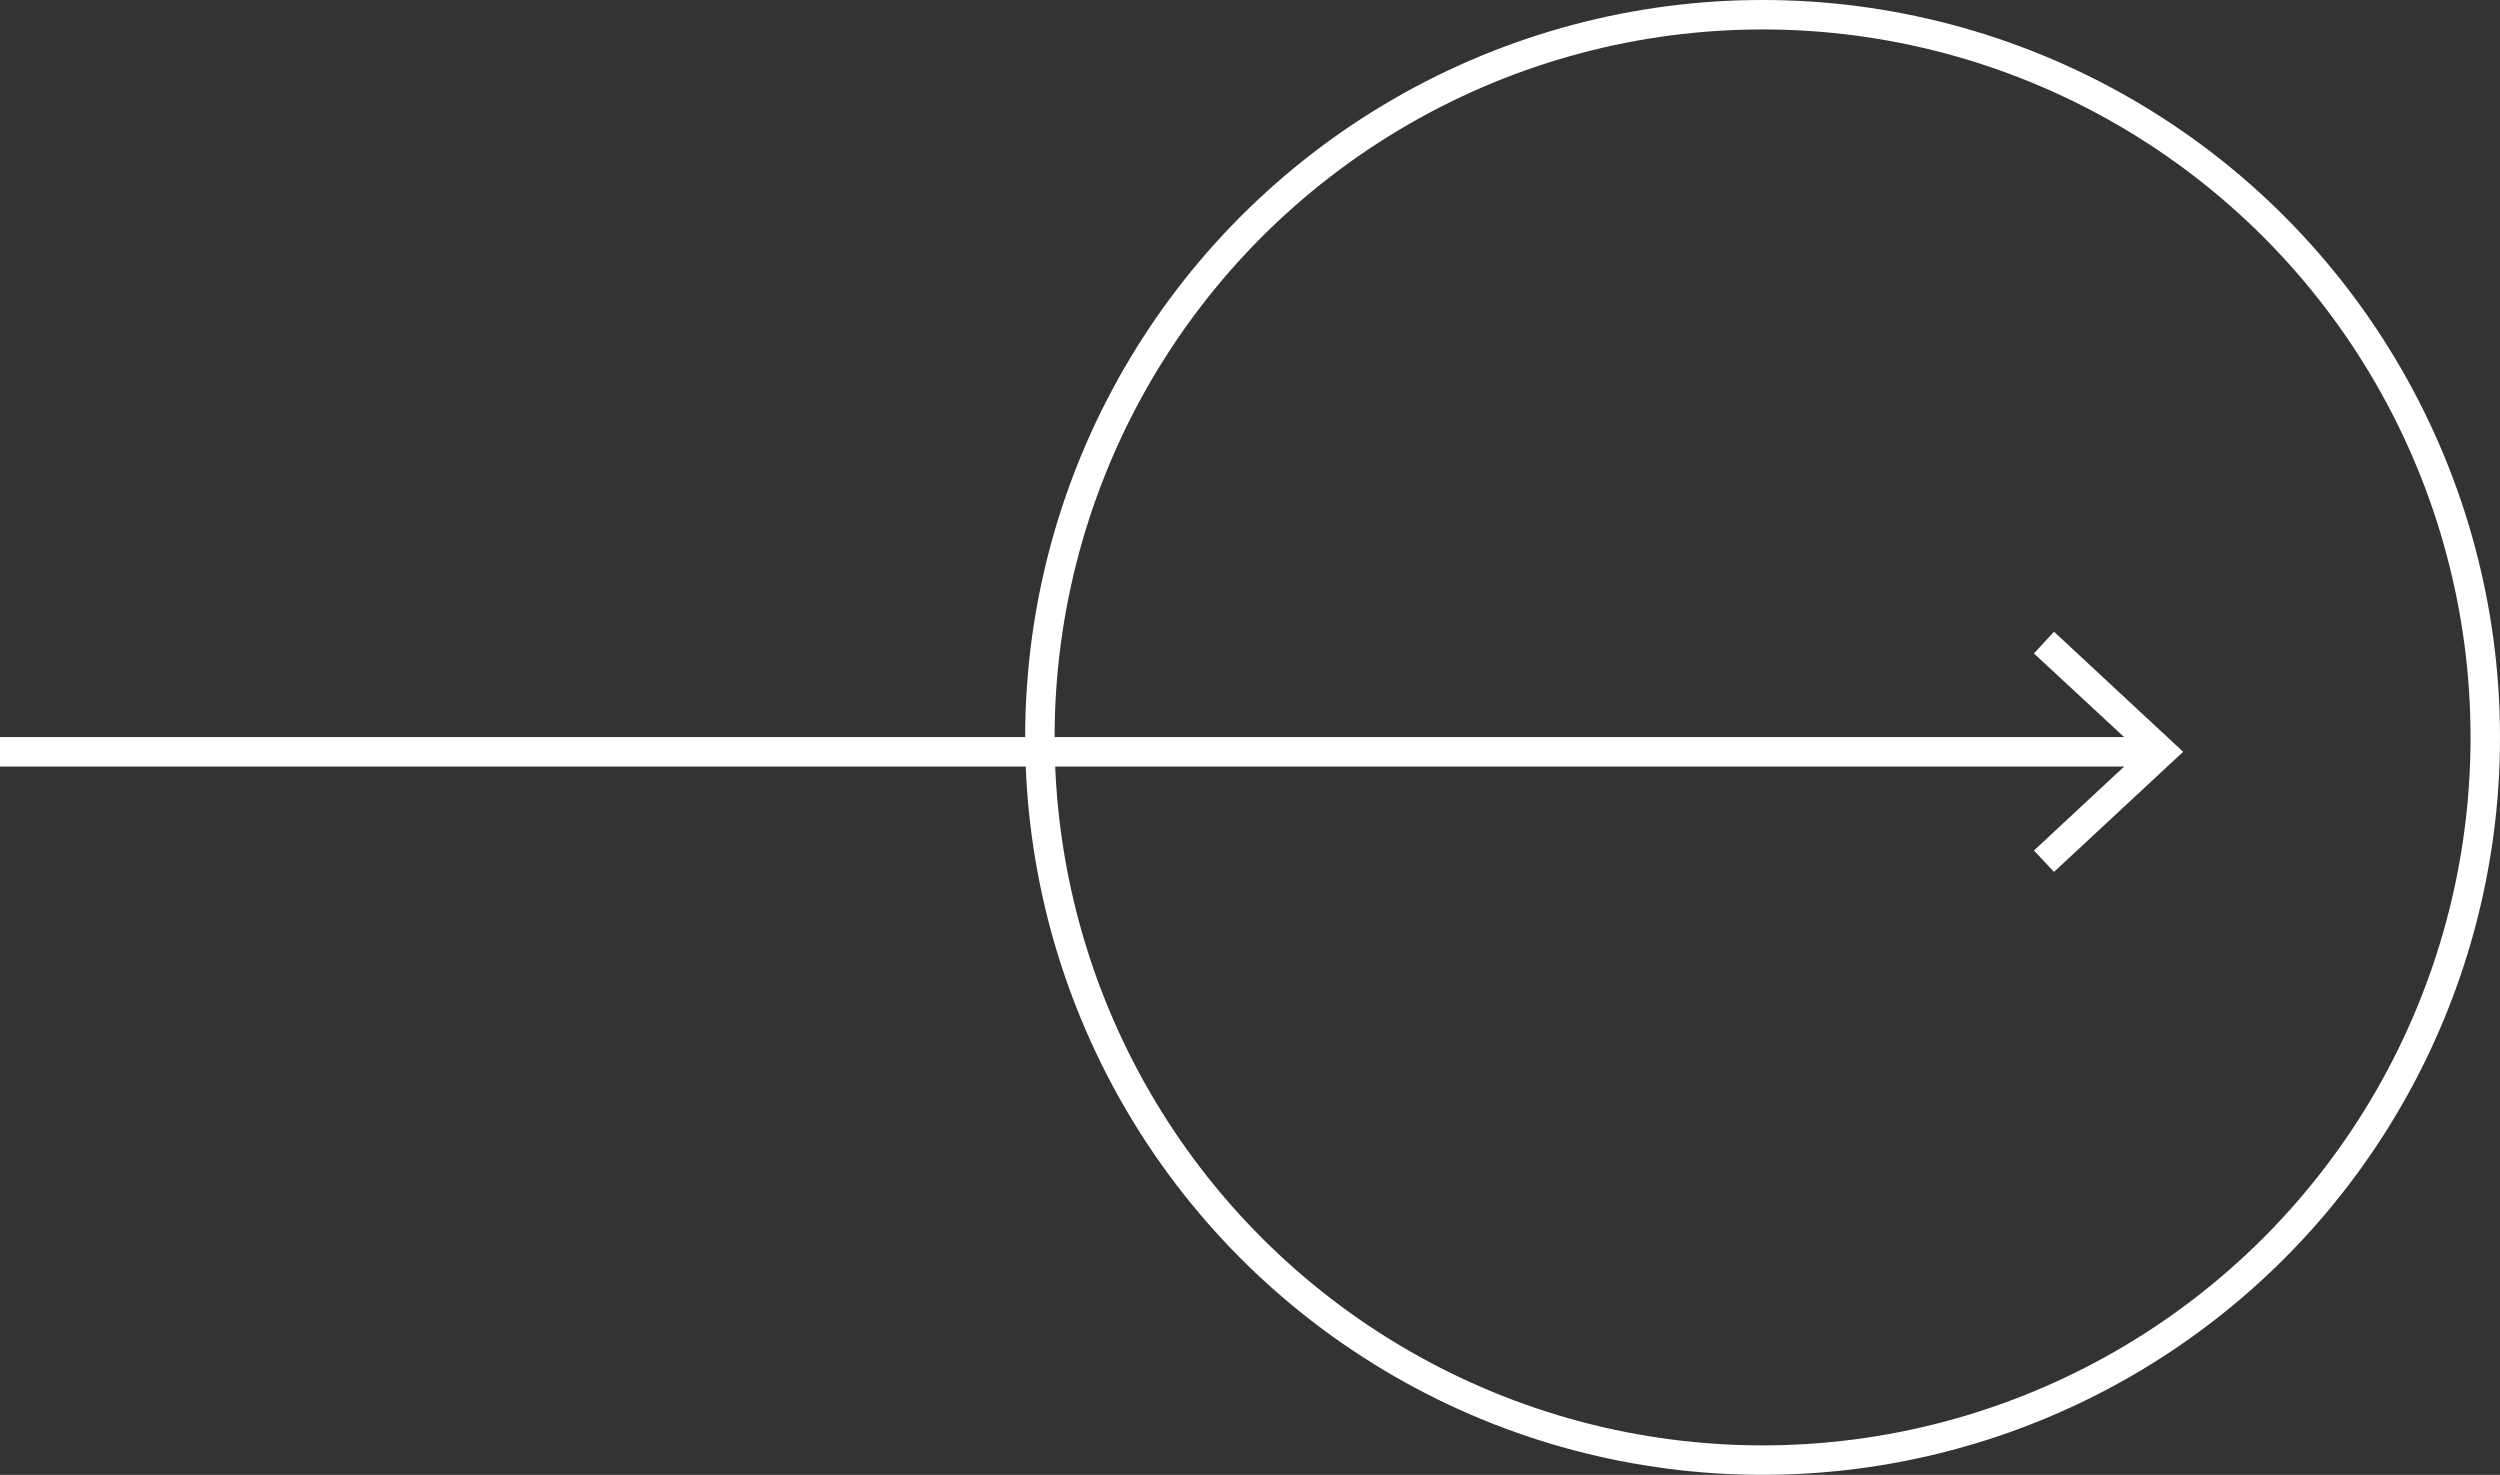 <?xml version="1.0" encoding="UTF-8"?><svg id="_レイヤー_2" xmlns="http://www.w3.org/2000/svg" viewBox="0 0 74.72 44.08"><rect x="0" y="0" width="74.72" height="44.08" fill="#333333" stroke="none"/><defs><style>.cls-1{fill:none;stroke:#fff;stroke-miterlimit:10;stroke-width:.88px;}.cls-2{fill:#fff;stroke-width:0px;}</style></defs><g id="_レイヤー_1-2"><circle class="cls-1" cx="52.68" cy="22.04" r="21.6"/><line class="cls-1" y1="22.47" x2="64.29" y2="22.47"/><polygon class="cls-2" points="61.39 26.06 60.79 25.42 63.96 22.47 60.79 19.53 61.39 18.88 65.25 22.47 61.39 26.06"/></g></svg>